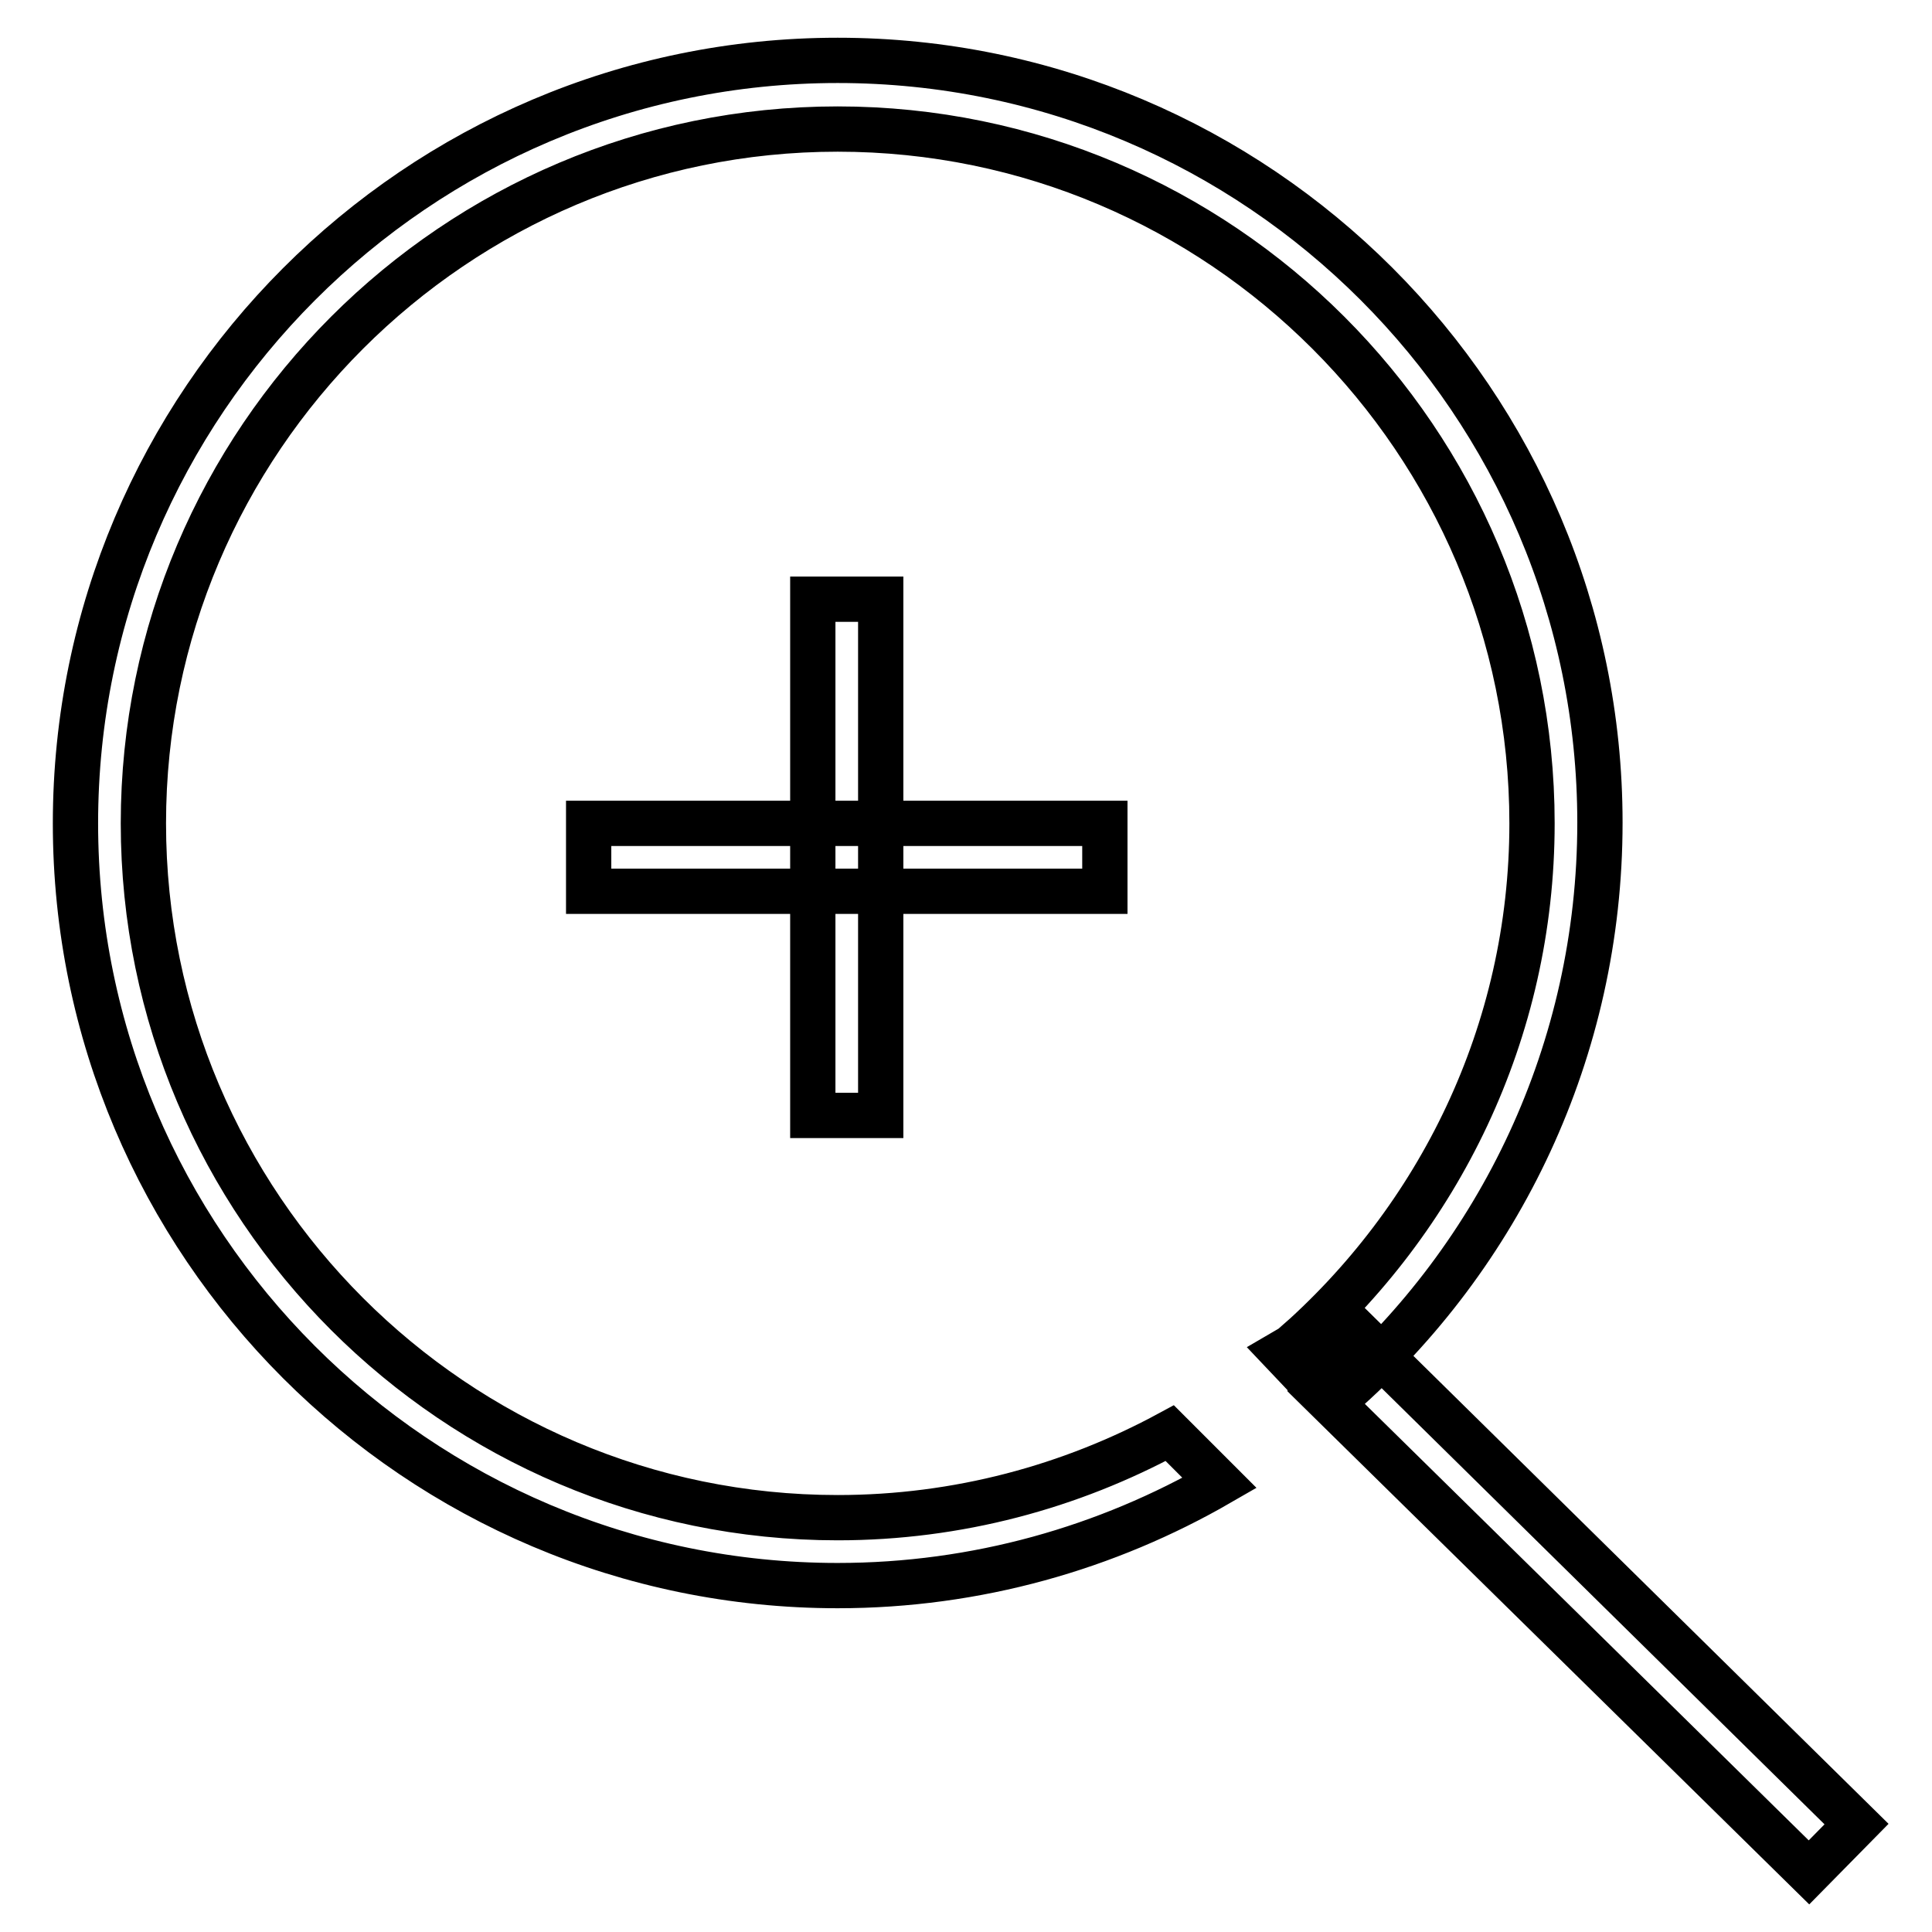 <?xml version="1.0" encoding="utf-8"?>
<!-- Svg Vector Icons : http://www.onlinewebfonts.com/icon -->
<!DOCTYPE svg PUBLIC "-//W3C//DTD SVG 1.1//EN" "http://www.w3.org/Graphics/SVG/1.1/DTD/svg11.dtd">
<svg version="1.1" xmlns="http://www.w3.org/2000/svg" xmlns:xlink="http://www.w3.org/1999/xlink" x="0px" y="0px" viewBox="0 0 256 256" enable-background="new 0 0 256 256" xml:space="preserve">
<g> <path stroke-width="6" fill-opacity="0" stroke="#000000"  d="M78,109.1h68.4v9H78V109.1z M107.7,79.4h9v68.4h-9V79.4z M155,189.9c-13.1,7.1-28.1,11.2-44,11.2 c-50.7,0-92-41.3-92-92c0-50.7,41.3-92,92-92c50.7,0,92,41.3,92,92c0,27.7-12.4,52.5-31.8,69.4l6.4,6.4 c21.1-18.5,34.4-45.7,34.4-75.9c0-55.7-45.3-101-101-101S10,53.4,10,109.1c0,55.7,45.3,101,101,101c18.4,0,35.7-5,50.6-13.6 L155,189.9z M179.9,176.6l-3.8,3.9c-1.4-1.4-3.2-3.2-3.6-2.9c-0.6,0.5-2.5,1.6-2.5,1.6l3.6,3.8l0,0.1l66.1,65l6.3-6.4L179.9,176.6z "/></g>
</svg>